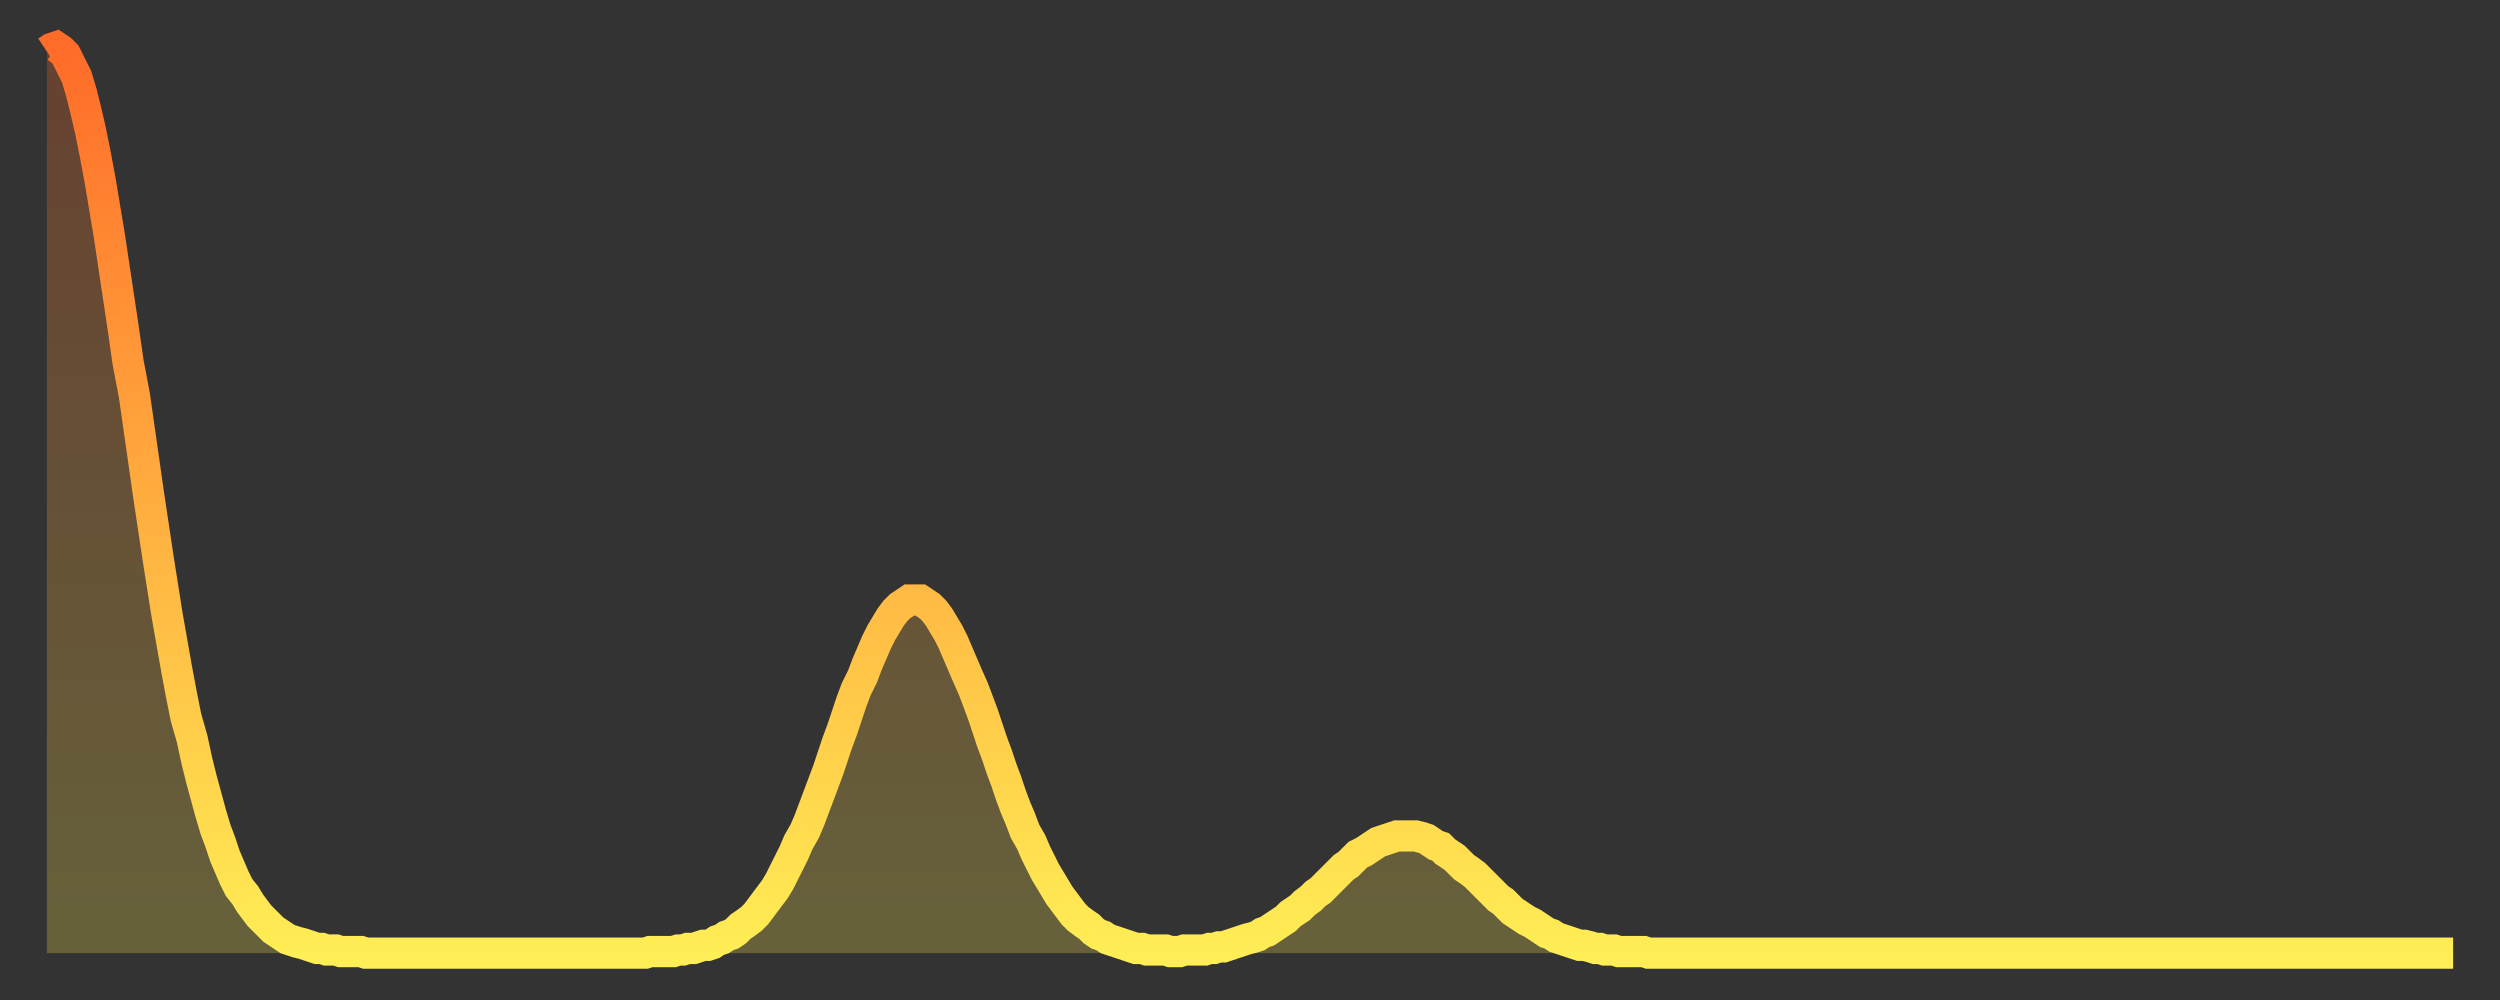 <?xml version="1.0" encoding="utf-8" ?>
<svg baseProfile="full" height="64" version="1.1" width="160" xmlns="http://www.w3.org/2000/svg" xmlns:ev="http://www.w3.org/2001/xml-events" xmlns:xlink="http://www.w3.org/1999/xlink"><rect width="100%" height="100%" fill="#333333" stroke="none"/><defs><linearGradient id="id990392" x1="0" x2="0" y1="0" y2="1"><stop offset="0%" stop-color="#ff6b29" /><stop offset="50%" stop-color="#ffad3f" /><stop offset="100%" stop-color="#ffee55" /></linearGradient></defs><g transform="translate(3,3)"><g><path d="M 0.0 0.3 L 0.3 0.1 0.6 0.0 0.9 0.2 1.2 0.5 1.5 1.1 1.9 1.9 2.2 2.9 2.5 4.1 2.8 5.4 3.1 6.9 3.4 8.5 3.7 10.3 4.0 12.1 4.3 14.1 4.6 16.1 4.9 18.1 5.2 20.2 5.6 22.3 5.9 24.4 6.2 26.5 6.5 28.6 6.8 30.6 7.1 32.6 7.4 34.5 7.7 36.4 8.0 38.1 8.3 39.8 8.6 41.4 8.9 42.9 9.3 44.3 9.6 45.7 9.9 46.9 10.2 48.0 10.5 49.1 10.8 50.1 11.1 50.9 11.4 51.8 11.7 52.5 12.0 53.2 12.3 53.8 12.7 54.3 13.0 54.8 13.3 55.2 13.6 55.6 13.9 55.9 14.2 56.2 14.5 56.5 14.8 56.7 15.1 56.9 15.4 57.1 15.7 57.2 16.0 57.3 16.4 57.4 16.7 57.5 17.0 57.6 17.3 57.7 17.6 57.7 17.9 57.8 18.2 57.8 18.5 57.8 18.8 57.9 19.1 57.9 19.4 57.9 19.8 57.9 20.1 57.9 20.4 58.0 20.7 58.0 21.0 58.0 21.3 58.0 21.6 58.0 21.9 58.0 22.2 58.0 22.5 58.0 22.8 58.0 23.1 58.0 23.5 58.0 23.8 58.0 24.1 58.0 24.4 58.0 24.7 58.0 25.0 58.0 25.3 58.0 25.6 58.0 25.9 58.0 26.2 58.0 26.5 58.0 26.8 58.0 27.2 58.0 27.5 58.0 27.8 58.0 28.1 58.0 28.4 58.0 28.7 58.0 29.0 58.0 29.3 58.0 29.6 58.0 29.9 58.0 30.2 58.0 30.6 58.0 30.9 58.0 31.2 58.0 31.5 58.0 31.8 58.0 32.1 58.0 32.4 58.0 32.7 58.0 33.0 58.0 33.3 58.0 33.6 58.0 33.9 58.0 34.3 58.0 34.6 58.0 34.9 58.0 35.2 58.0 35.5 58.0 35.8 58.0 36.1 58.0 36.4 58.0 36.7 58.0 37.0 58.0 37.3 58.0 37.7 58.0 38.0 58.0 38.3 58.0 38.6 57.9 38.9 57.9 39.2 57.9 39.5 57.9 39.8 57.9 40.1 57.9 40.4 57.8 40.7 57.8 41.0 57.7 41.4 57.7 41.7 57.6 42.0 57.5 42.3 57.5 42.6 57.4 42.9 57.2 43.2 57.1 43.5 56.9 43.8 56.8 44.1 56.6 44.4 56.3 44.7 56.1 45.1 55.8 45.4 55.5 45.7 55.1 46.0 54.7 46.3 54.3 46.6 53.9 46.9 53.4 47.2 52.8 47.5 52.2 47.8 51.6 48.1 50.9 48.5 50.2 48.8 49.5 49.1 48.7 49.4 47.9 49.7 47.1 50.0 46.3 50.3 45.4 50.6 44.5 50.9 43.7 51.2 42.8 51.5 41.9 51.8 41.1 52.2 40.3 52.5 39.5 52.8 38.8 53.1 38.1 53.4 37.5 53.7 37.0 54.0 36.5 54.3 36.1 54.6 35.8 54.9 35.6 55.2 35.4 55.6 35.4 55.9 35.4 56.2 35.6 56.5 35.8 56.8 36.1 57.1 36.5 57.4 37.0 57.7 37.5 58.0 38.1 58.3 38.8 58.6 39.5 58.9 40.2 59.3 41.1 59.6 41.9 59.9 42.7 60.2 43.6 60.5 44.5 60.8 45.3 61.1 46.2 61.4 47.0 61.7 47.9 62.0 48.7 62.3 49.4 62.6 50.2 63.0 50.9 63.3 51.6 63.6 52.2 63.9 52.8 64.2 53.3 64.5 53.8 64.8 54.3 65.1 54.7 65.4 55.1 65.7 55.5 66.0 55.8 66.4 56.1 66.7 56.3 67.0 56.6 67.3 56.8 67.6 56.9 67.9 57.1 68.2 57.2 68.5 57.3 68.8 57.4 69.1 57.5 69.4 57.6 69.7 57.7 70.1 57.7 70.4 57.8 70.7 57.8 71.0 57.8 71.3 57.8 71.6 57.8 71.9 57.9 72.2 57.9 72.5 57.9 72.8 57.8 73.1 57.8 73.5 57.8 73.8 57.8 74.1 57.8 74.4 57.7 74.7 57.7 75.0 57.6 75.3 57.6 75.6 57.5 75.9 57.4 76.2 57.3 76.5 57.2 76.8 57.1 77.2 57.0 77.5 56.9 77.8 56.7 78.1 56.6 78.4 56.4 78.7 56.2 79.0 56.0 79.3 55.8 79.6 55.5 79.9 55.3 80.2 55.1 80.5 54.8 80.9 54.5 81.2 54.2 81.5 54.0 81.8 53.7 82.1 53.4 82.4 53.1 82.7 52.8 83.0 52.5 83.3 52.3 83.6 52.0 83.9 51.7 84.3 51.5 84.6 51.3 84.9 51.1 85.2 50.9 85.5 50.8 85.8 50.7 86.1 50.6 86.4 50.5 86.7 50.5 87.0 50.5 87.3 50.5 87.6 50.5 88.0 50.6 88.3 50.7 88.6 50.9 88.9 51.1 89.2 51.2 89.5 51.5 89.8 51.7 90.1 51.9 90.4 52.2 90.7 52.5 91.0 52.7 91.4 53.0 91.7 53.3 92.0 53.6 92.3 53.9 92.6 54.2 92.9 54.5 93.2 54.7 93.5 55.0 93.8 55.3 94.1 55.5 94.4 55.7 94.7 55.9 95.1 56.1 95.4 56.3 95.7 56.5 96.0 56.7 96.3 56.8 96.6 57.0 96.9 57.1 97.2 57.2 97.5 57.3 97.8 57.4 98.1 57.5 98.4 57.5 98.8 57.6 99.1 57.7 99.4 57.7 99.7 57.8 100.0 57.8 100.3 57.8 100.6 57.9 100.9 57.9 101.2 57.9 101.5 57.9 101.8 57.9 102.2 57.9 102.5 58.0 102.8 58.0 103.1 58.0 103.4 58.0 103.7 58.0 104.0 58.0 104.3 58.0 104.6 58.0 104.9 58.0 105.2 58.0 105.5 58.0 105.9 58.0 106.2 58.0 106.5 58.0 106.8 58.0 107.1 58.0 107.4 58.0 107.7 58.0 108.0 58.0 108.3 58.0 108.6 58.0 108.9 58.0 109.3 58.0 109.6 58.0 109.9 58.0 110.2 58.0 110.5 58.0 110.8 58.0 111.1 58.0 111.4 58.0 111.7 58.0 112.0 58.0 112.3 58.0 112.6 58.0 113.0 58.0 113.3 58.0 113.6 58.0 113.9 58.0 114.2 58.0 114.5 58.0 114.8 58.0 115.1 58.0 115.4 58.0 115.7 58.0 116.0 58.0 116.3 58.0 116.7 58.0 117.0 58.0 117.3 58.0 117.6 58.0 117.9 58.0 118.2 58.0 118.5 58.0 118.8 58.0 119.1 58.0 119.4 58.0 119.7 58.0 120.1 58.0 120.4 58.0 120.7 58.0 121.0 58.0 121.3 58.0 121.6 58.0 121.9 58.0 122.2 58.0 122.5 58.0 122.8 58.0 123.1 58.0 123.4 58.0 123.8 58.0 124.1 58.0 124.4 58.0 124.7 58.0 125.0 58.0 125.3 58.0 125.6 58.0 125.9 58.0 126.2 58.0 126.5 58.0 126.8 58.0 127.2 58.0 127.5 58.0 127.8 58.0 128.1 58.0 128.4 58.0 128.7 58.0 129.0 58.0 129.3 58.0 129.6 58.0 129.9 58.0 130.2 58.0 130.5 58.0 130.9 58.0 131.2 58.0 131.5 58.0 131.8 58.0 132.1 58.0 132.4 58.0 132.7 58.0 133.0 58.0 133.3 58.0 133.6 58.0 133.9 58.0 134.2 58.0 134.6 58.0 134.9 58.0 135.2 58.0 135.5 58.0 135.8 58.0 136.1 58.0 136.4 58.0 136.7 58.0 137.0 58.0 137.3 58.0 137.6 58.0 138.0 58.0 138.3 58.0 138.6 58.0 138.9 58.0 139.2 58.0 139.5 58.0 139.8 58.0 140.1 58.0 140.4 58.0 140.7 58.0 141.0 58.0 141.3 58.0 141.7 58.0 142.0 58.0 142.3 58.0 142.6 58.0 142.9 58.0 143.2 58.0 143.5 58.0 143.8 58.0 144.1 58.0 144.4 58.0 144.7 58.0 145.1 58.0 145.4 58.0 145.7 58.0 146.0 58.0 146.3 58.0 146.6 58.0 146.9 58.0 147.2 58.0 147.5 58.0 147.8 58.0 148.1 58.0 148.4 58.0 148.8 58.0 149.1 58.0 149.4 58.0 149.7 58.0 150.0 58.0 150.3 58.0 150.6 58.0 150.9 58.0 151.2 58.0 151.5 58.0 151.8 58.0 152.1 58.0 152.5 58.0 152.8 58.0 153.1 58.0 153.4 58.0 153.7 58.0 154.0 58.0" fill="none" id="graph-curve" opacity="1" stroke="url(#id990392)" stroke-width="2" /><path d="M 0 58 L 0.0 0.3 0.3 0.1 0.6 0.0 0.9 0.2 1.2 0.5 1.5 1.1 1.9 1.9 2.2 2.9 2.5 4.1 2.8 5.4 3.1 6.9 3.4 8.5 3.7 10.3 4.0 12.1 4.3 14.1 4.6 16.1 4.9 18.1 5.2 20.2 5.6 22.3 5.9 24.4 6.2 26.5 6.5 28.6 6.8 30.6 7.1 32.6 7.4 34.5 7.7 36.4 8.0 38.1 8.3 39.8 8.6 41.4 8.9 42.9 9.3 44.3 9.6 45.7 9.9 46.9 10.2 48.0 10.5 49.1 10.8 50.1 11.1 50.9 11.4 51.8 11.7 52.5 12.0 53.2 12.3 53.8 12.7 54.3 13.0 54.8 13.3 55.2 13.6 55.6 13.9 55.9 14.2 56.2 14.5 56.5 14.8 56.7 15.1 56.9 15.4 57.1 15.7 57.2 16.0 57.3 16.4 57.4 16.7 57.5 17.0 57.6 17.3 57.7 17.6 57.7 17.9 57.8 18.2 57.8 18.5 57.8 18.8 57.9 19.1 57.9 19.4 57.9 19.8 57.9 20.1 57.9 20.4 58.0 20.7 58.0 21.0 58.0 21.3 58.0 21.6 58.0 21.9 58.0 22.2 58.0 22.5 58.0 22.8 58.0 23.1 58.0 23.5 58.0 23.8 58.0 24.1 58.0 24.4 58.0 24.7 58.0 25.0 58.0 25.3 58.0 25.6 58.0 25.9 58.0 26.2 58.0 26.5 58.0 26.8 58.0 27.2 58.0 27.5 58.0 27.8 58.0 28.1 58.0 28.4 58.0 28.7 58.0 29.0 58.0 29.3 58.0 29.6 58.0 29.9 58.0 30.2 58.0 30.6 58.0 30.9 58.0 31.2 58.0 31.5 58.0 31.8 58.0 32.1 58.0 32.4 58.0 32.7 58.0 33.0 58.0 33.3 58.0 33.6 58.0 33.9 58.0 34.3 58.0 34.6 58.0 34.9 58.0 35.2 58.0 35.5 58.0 35.8 58.0 36.1 58.0 36.4 58.0 36.7 58.0 37.0 58.0 37.3 58.0 37.7 58.0 38.0 58.0 38.3 58.0 38.6 57.9 38.9 57.9 39.2 57.9 39.5 57.9 39.8 57.9 40.1 57.9 40.4 57.8 40.7 57.8 41.0 57.7 41.4 57.7 41.7 57.6 42.0 57.5 42.3 57.5 42.6 57.4 42.9 57.2 43.2 57.1 43.5 56.9 43.8 56.8 44.1 56.6 44.4 56.3 44.7 56.1 45.1 55.8 45.4 55.5 45.7 55.1 46.0 54.7 46.3 54.3 46.6 53.9 46.9 53.4 47.2 52.8 47.5 52.2 47.8 51.6 48.1 50.9 48.5 50.2 48.8 49.5 49.1 48.7 49.4 47.9 49.7 47.1 50.0 46.3 50.3 45.4 50.6 44.5 50.9 43.7 51.2 42.8 51.5 41.9 51.8 41.1 52.2 40.3 52.5 39.5 52.8 38.8 53.1 38.1 53.4 37.5 53.7 37.0 54.0 36.5 54.3 36.1 54.6 35.8 54.9 35.6 55.2 35.4 55.6 35.4 55.9 35.4 56.2 35.6 56.5 35.8 56.8 36.1 57.1 36.5 57.4 37.0 57.7 37.5 58.0 38.1 58.3 38.8 58.6 39.5 58.9 40.2 59.3 41.1 59.6 41.9 59.9 42.7 60.2 43.6 60.5 44.5 60.8 45.3 61.1 46.2 61.4 47.0 61.7 47.9 62.0 48.7 62.3 49.4 62.6 50.2 63.0 50.9 63.3 51.6 63.6 52.2 63.9 52.8 64.2 53.3 64.5 53.8 64.8 54.3 65.1 54.7 65.4 55.1 65.7 55.5 66.0 55.8 66.4 56.1 66.7 56.3 67.0 56.6 67.3 56.8 67.6 56.9 67.9 57.1 68.2 57.2 68.5 57.3 68.8 57.4 69.1 57.5 69.4 57.6 69.7 57.7 70.1 57.7 70.4 57.8 70.7 57.8 71.0 57.8 71.3 57.8 71.6 57.8 71.9 57.9 72.2 57.9 72.5 57.9 72.8 57.8 73.1 57.8 73.5 57.8 73.8 57.8 74.1 57.8 74.4 57.7 74.7 57.7 75.0 57.6 75.3 57.6 75.6 57.5 75.9 57.4 76.2 57.3 76.5 57.2 76.8 57.1 77.2 57.0 77.5 56.9 77.8 56.7 78.1 56.6 78.4 56.4 78.7 56.2 79.0 56.0 79.3 55.8 79.6 55.5 79.9 55.3 80.2 55.1 80.5 54.8 80.9 54.5 81.2 54.2 81.5 54.0 81.8 53.7 82.1 53.4 82.4 53.1 82.7 52.8 83.0 52.5 83.3 52.3 83.6 52.0 83.9 51.7 84.3 51.5 84.6 51.3 84.9 51.1 85.2 50.9 85.5 50.8 85.8 50.7 86.1 50.6 86.4 50.5 86.7 50.5 87.0 50.5 87.3 50.5 87.6 50.5 88.0 50.6 88.3 50.7 88.6 50.9 88.9 51.1 89.2 51.2 89.5 51.5 89.8 51.7 90.1 51.9 90.4 52.2 90.7 52.5 91.0 52.7 91.4 53.0 91.7 53.3 92.0 53.6 92.3 53.9 92.6 54.2 92.9 54.5 93.2 54.7 93.5 55.0 93.8 55.3 94.1 55.5 94.4 55.7 94.7 55.9 95.1 56.1 95.4 56.3 95.7 56.5 96.0 56.7 96.3 56.8 96.6 57.0 96.9 57.1 97.2 57.2 97.5 57.3 97.8 57.4 98.1 57.5 98.4 57.5 98.8 57.6 99.1 57.7 99.4 57.7 99.7 57.8 100.0 57.8 100.3 57.8 100.6 57.9 100.9 57.9 101.2 57.9 101.5 57.9 101.8 57.9 102.2 57.9 102.5 58.0 102.8 58.0 103.1 58.0 103.4 58.0 103.7 58.0 104.0 58.0 104.3 58.0 104.6 58.0 104.9 58.0 105.2 58.0 105.5 58.0 105.9 58.0 106.2 58.0 106.5 58.0 106.8 58.0 107.1 58.0 107.4 58.0 107.7 58.0 108.0 58.0 108.3 58.0 108.6 58.0 108.9 58.0 109.3 58.0 109.6 58.0 109.9 58.0 110.2 58.0 110.5 58.0 110.8 58.0 111.1 58.0 111.4 58.0 111.7 58.0 112.0 58.0 112.3 58.0 112.6 58.0 113.0 58.0 113.3 58.0 113.6 58.0 113.9 58.0 114.2 58.0 114.5 58.0 114.8 58.0 115.1 58.0 115.4 58.0 115.7 58.0 116.0 58.0 116.3 58.0 116.7 58.0 117.0 58.0 117.3 58.0 117.6 58.0 117.9 58.0 118.2 58.0 118.5 58.0 118.8 58.0 119.1 58.0 119.4 58.0 119.7 58.0 120.1 58.0 120.4 58.0 120.7 58.0 121.0 58.0 121.3 58.0 121.6 58.0 121.9 58.0 122.2 58.0 122.5 58.0 122.8 58.0 123.1 58.0 123.4 58.0 123.8 58.0 124.1 58.0 124.4 58.0 124.7 58.0 125.0 58.0 125.3 58.0 125.6 58.0 125.9 58.0 126.2 58.0 126.5 58.0 126.8 58.0 127.2 58.0 127.5 58.0 127.8 58.0 128.1 58.0 128.4 58.0 128.7 58.0 129.0 58.0 129.3 58.0 129.6 58.0 129.9 58.0 130.2 58.0 130.5 58.0 130.9 58.0 131.2 58.0 131.5 58.0 131.8 58.0 132.1 58.0 132.4 58.0 132.7 58.0 133.0 58.0 133.3 58.0 133.6 58.0 133.9 58.0 134.2 58.0 134.6 58.0 134.9 58.0 135.2 58.0 135.5 58.0 135.8 58.0 136.1 58.0 136.4 58.0 136.7 58.0 137.0 58.0 137.3 58.0 137.6 58.0 138.0 58.0 138.3 58.0 138.6 58.0 138.9 58.0 139.2 58.0 139.5 58.0 139.8 58.0 140.1 58.0 140.4 58.0 140.7 58.0 141.0 58.0 141.3 58.0 141.7 58.0 142.0 58.0 142.3 58.0 142.6 58.0 142.9 58.0 143.2 58.0 143.5 58.0 143.8 58.0 144.1 58.0 144.4 58.0 144.7 58.0 145.1 58.0 145.4 58.0 145.7 58.0 146.0 58.0 146.3 58.0 146.6 58.0 146.9 58.0 147.2 58.0 147.5 58.0 147.8 58.0 148.1 58.0 148.4 58.0 148.8 58.0 149.1 58.0 149.4 58.0 149.7 58.0 150.0 58.0 150.3 58.0 150.6 58.0 150.9 58.0 151.2 58.0 151.5 58.0 151.8 58.0 152.1 58.0 152.5 58.0 152.8 58.0 153.1 58.0 153.4 58.0 153.7 58.0 154.0 58.0 154 58" fill="url(#id990392)" fill-opacity=".25" id="graph-shadow" /></g></g></svg>